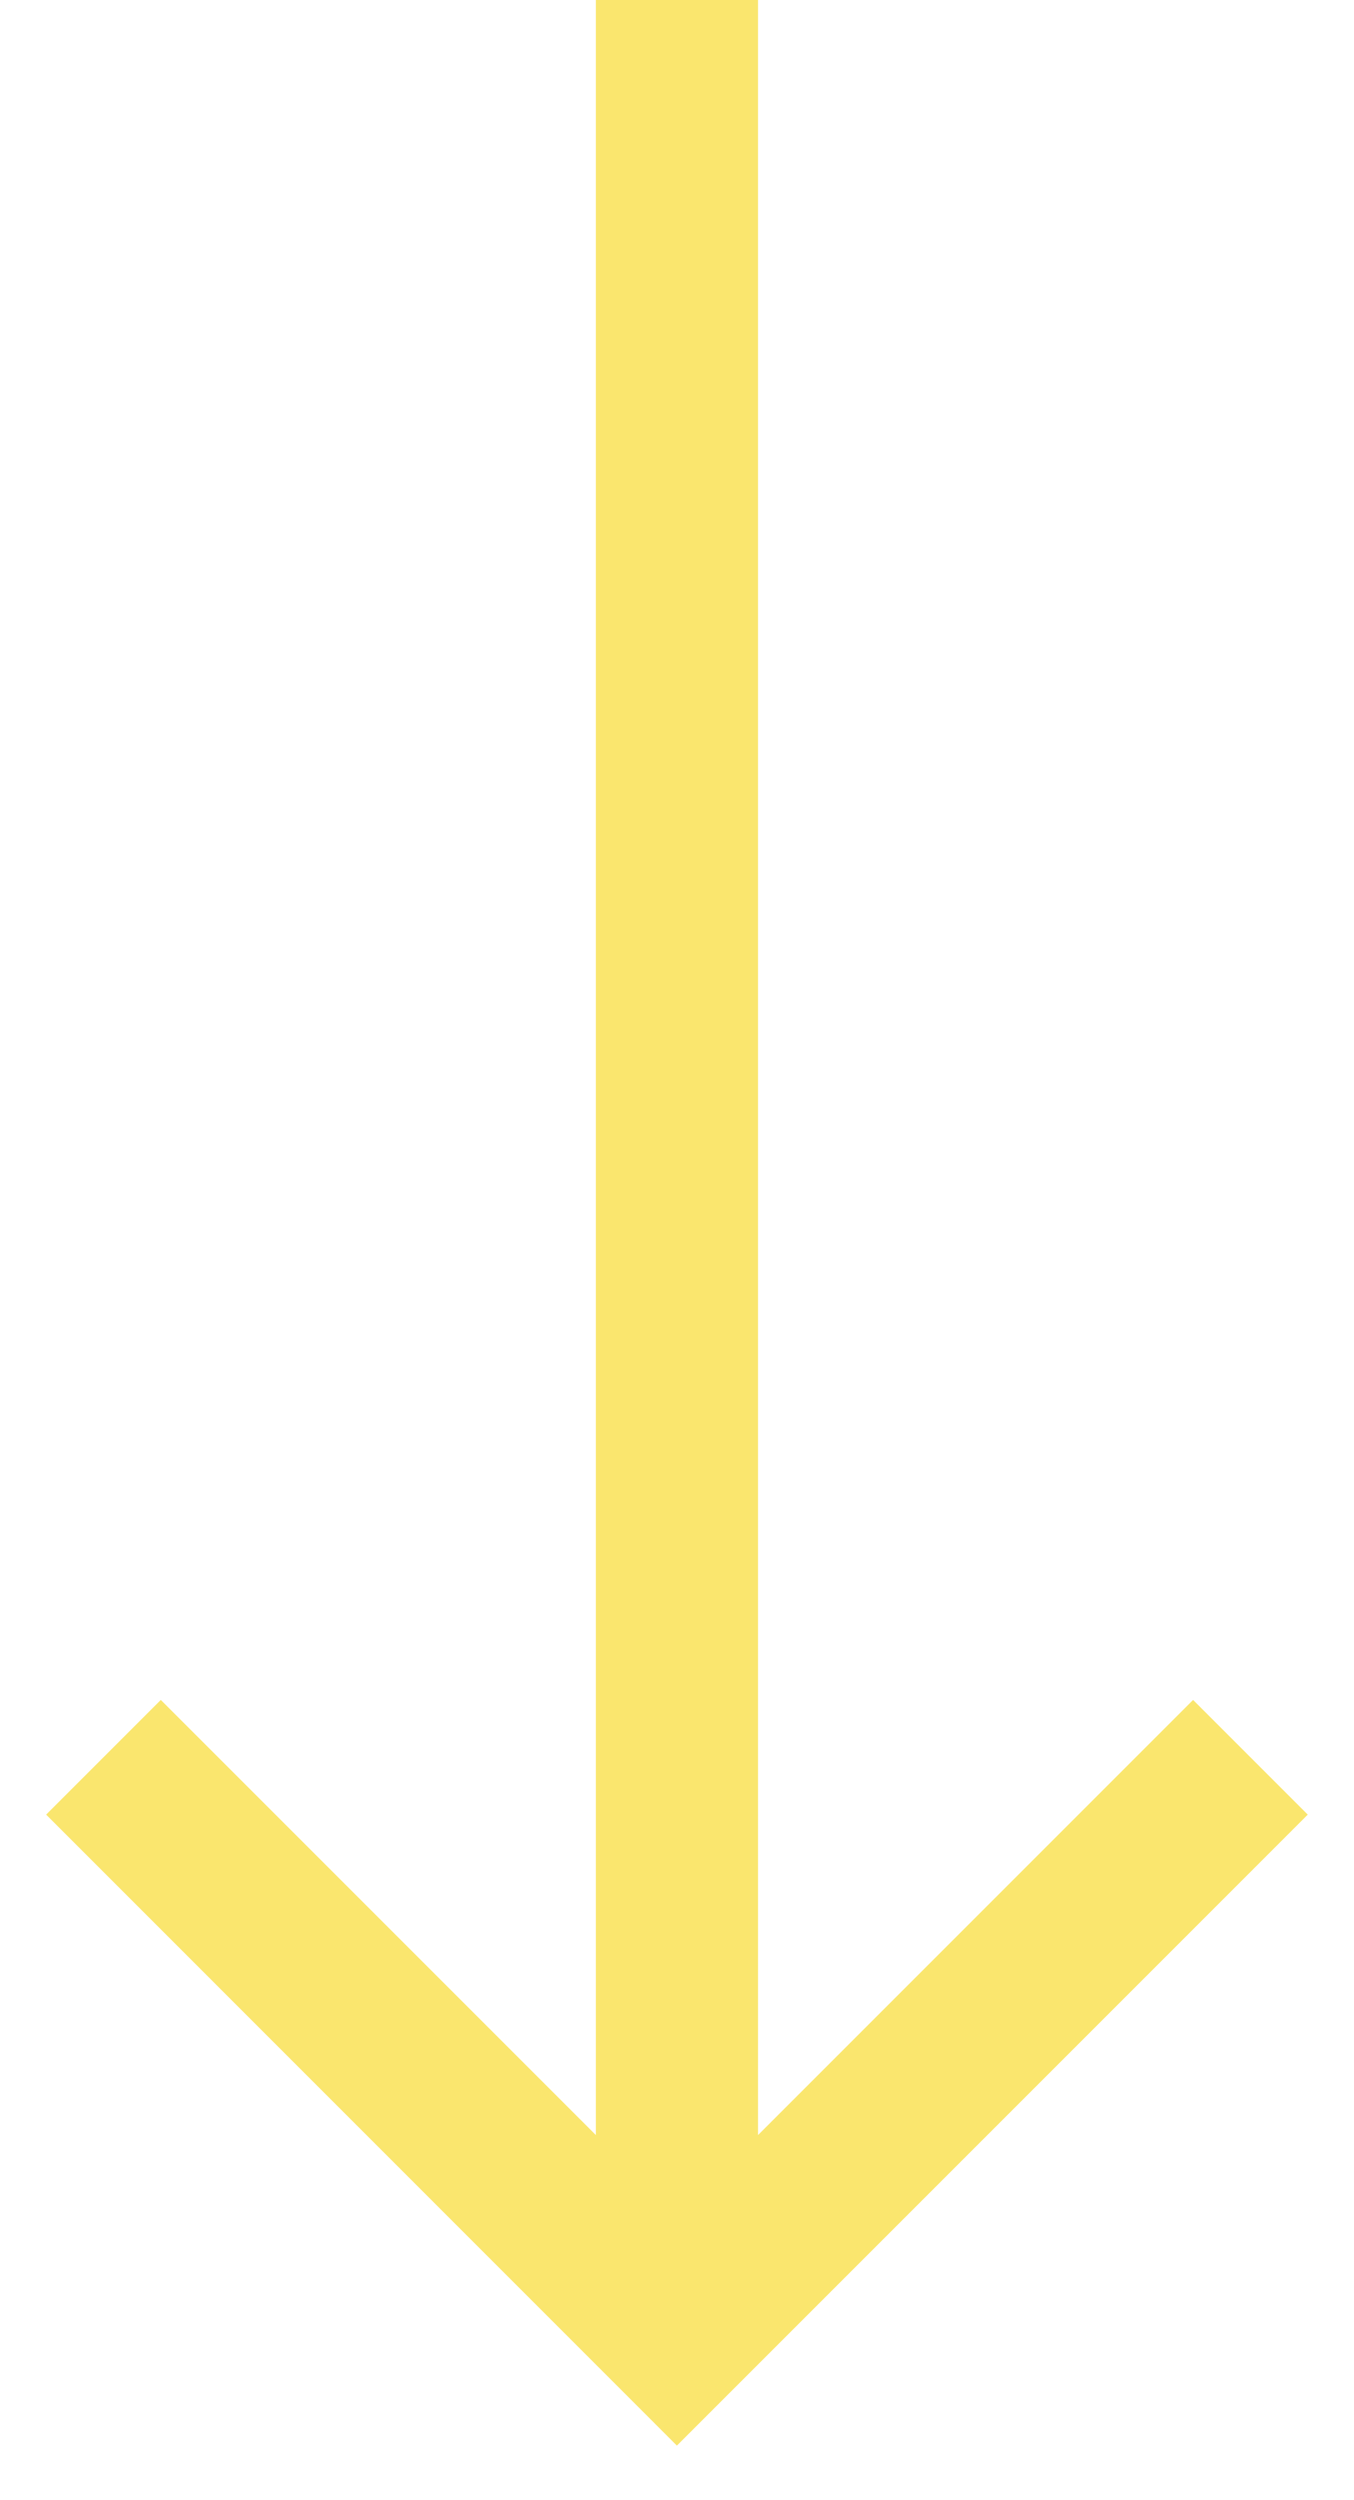<svg width="13" height="24" viewBox="0 0 13 24" fill="none" xmlns="http://www.w3.org/2000/svg">
<path d="M5.721 20.495L5.721 -0.211L7.278 -0.211L7.278 20.495L11.455 16.318L12.556 17.419L6.499 23.476L0.443 17.419L1.544 16.318L5.721 20.495Z" fill="#FAE66E"/>
</svg>

